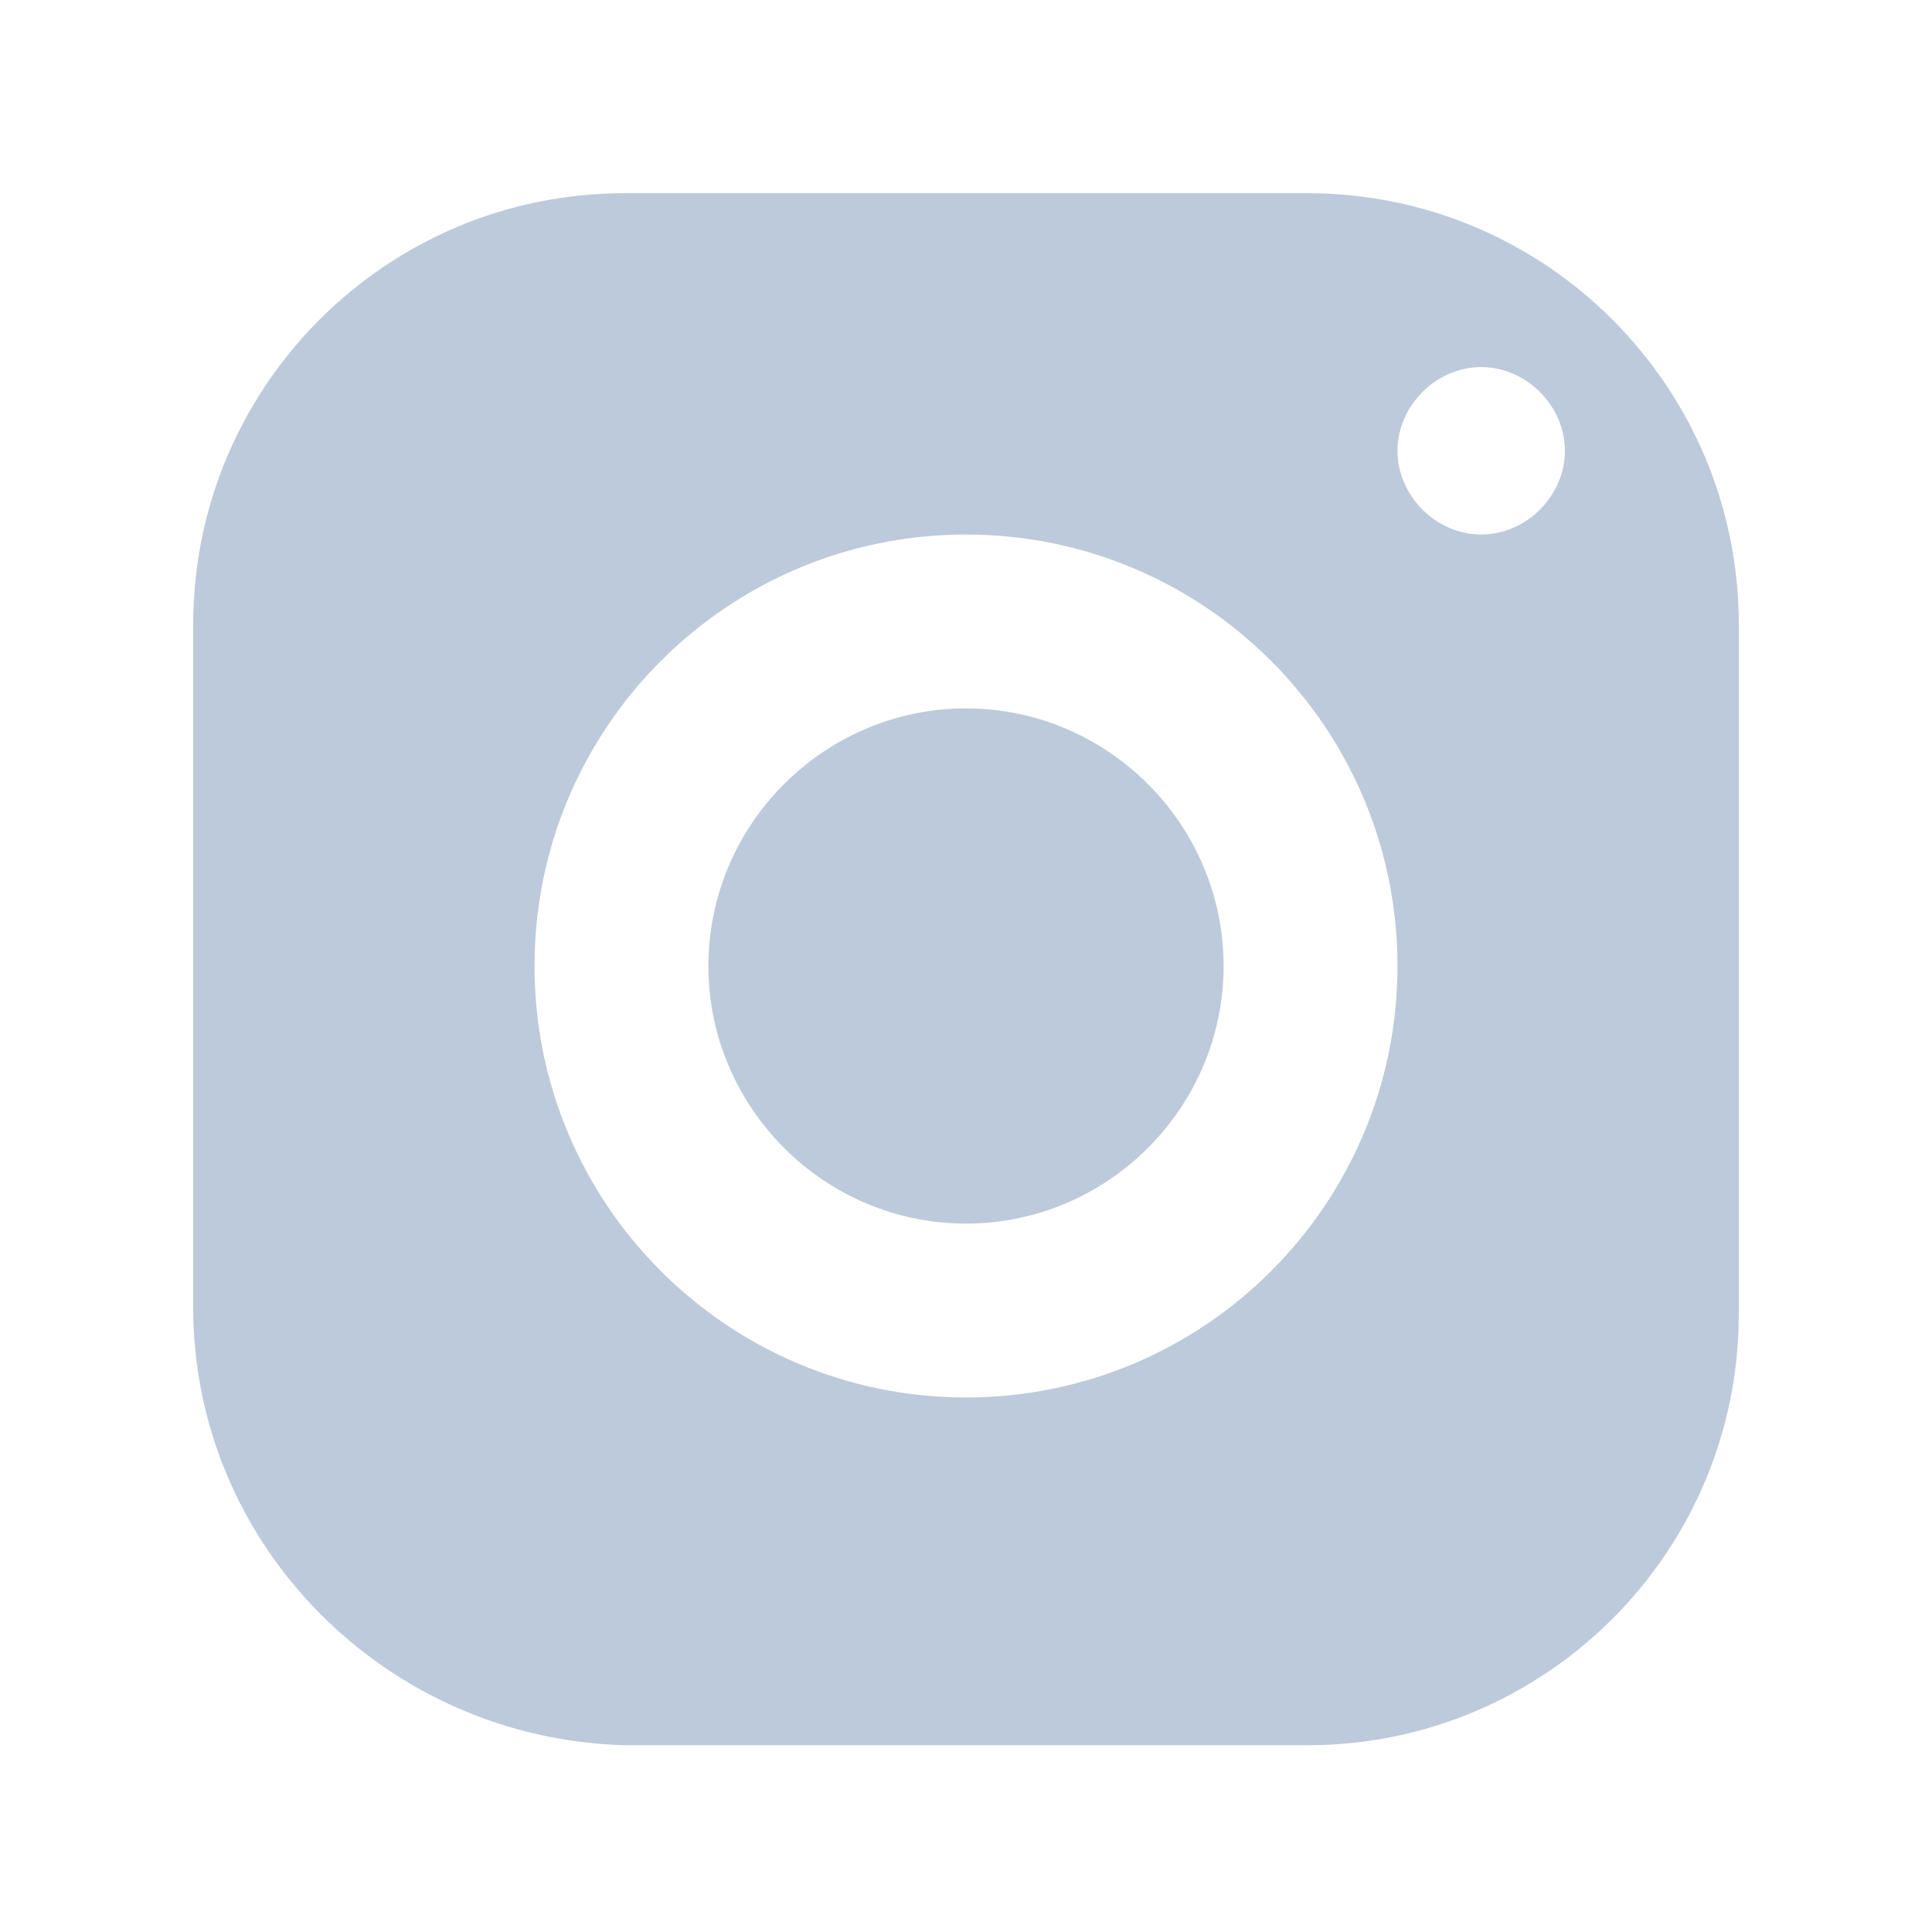 <?xml version="1.0" encoding="utf-8"?>
<!-- Generator: Adobe Illustrator 22.0.1, SVG Export Plug-In . SVG Version: 6.00 Build 0)  -->
<svg version="1.1" id="Layer_1" xmlns="http://www.w3.org/2000/svg" xmlns:xlink="http://www.w3.org/1999/xlink" x="0px" y="0px"
	 viewBox="0 0 30 30" style="enable-background:new 0 0 30 30;" xml:space="preserve">
<style type="text/css">
	.st0{fill:#BDCADB;}
</style>
<g id="a">
</g>
<g id="b">
	<path class="st0" d="M20.3,3C24,3,27,6,27,9.7v10.7c0,3.7-3,6.7-6.7,6.7H9.7C6,27,3,24,3,20.3V9.7C3,6,6,3,9.7,3H20.3z M21.7,7
		c0,0.7,0.6,1.3,1.3,1.3s1.3-0.6,1.3-1.3S23.7,5.7,23,5.7S21.7,6.3,21.7,7z M8.3,15c0,3.7,3,6.7,6.7,6.7s6.7-3,6.7-6.7
		s-3-6.7-6.7-6.7S8.3,11.3,8.3,15z M19,15c0,2.2-1.8,4-4,4s-4-1.8-4-4s1.8-4,4-4S19,12.8,19,15z"/>
</g>
<g id="c">
</g>
<g id="d">
</g>
<g id="e">
</g>
<g id="f">
</g>
<g id="g">
</g>
<g id="h">
</g>
<g id="i">
</g>
<g id="j">
</g>
<g id="k">
</g>
</svg>
